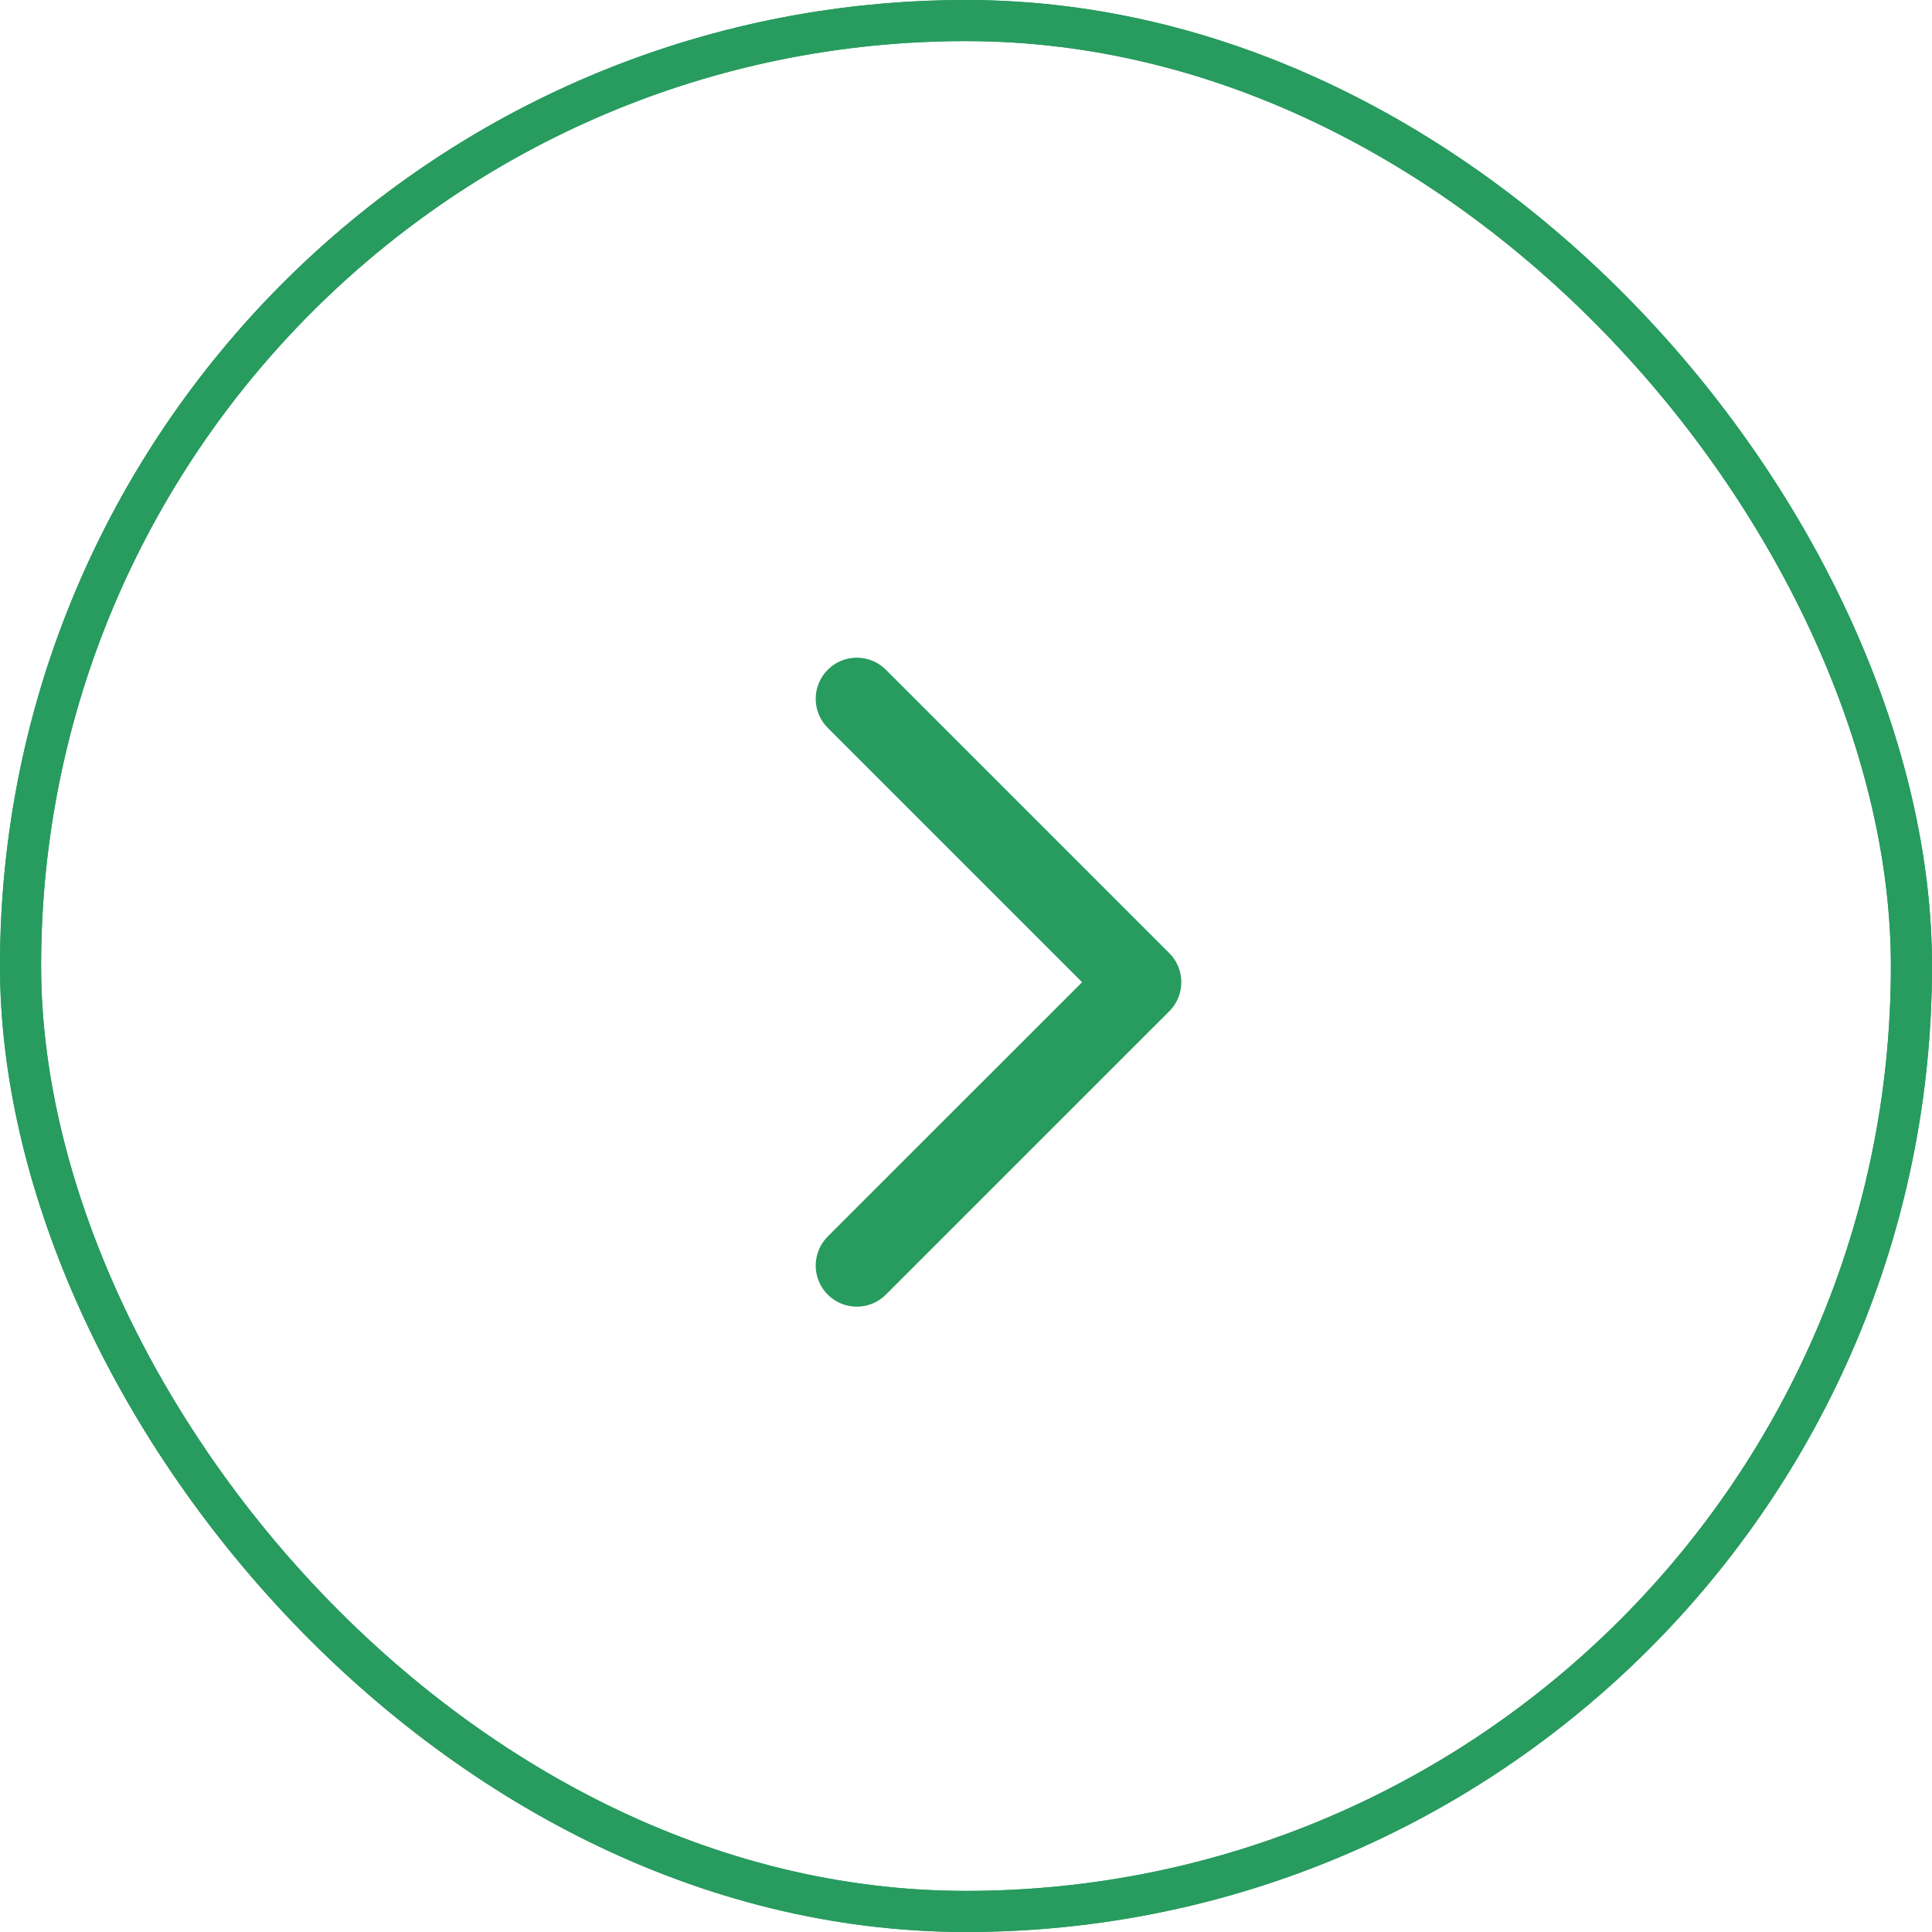 <svg width="47" height="47" viewBox="0 0 47 47" fill="none" xmlns="http://www.w3.org/2000/svg">
<rect x="0.5" y="0.5" width="46" height="46" rx="23" stroke="#289B5F"/>
<rect x="0.5" y="0.5" width="46" height="46" rx="23" stroke="#289B5F"/>
<path d="M20.844 30.787L27.738 23.894L20.844 17" stroke="#289B5F" stroke-width="2" stroke-linecap="round" stroke-linejoin="round"/>
</svg>
